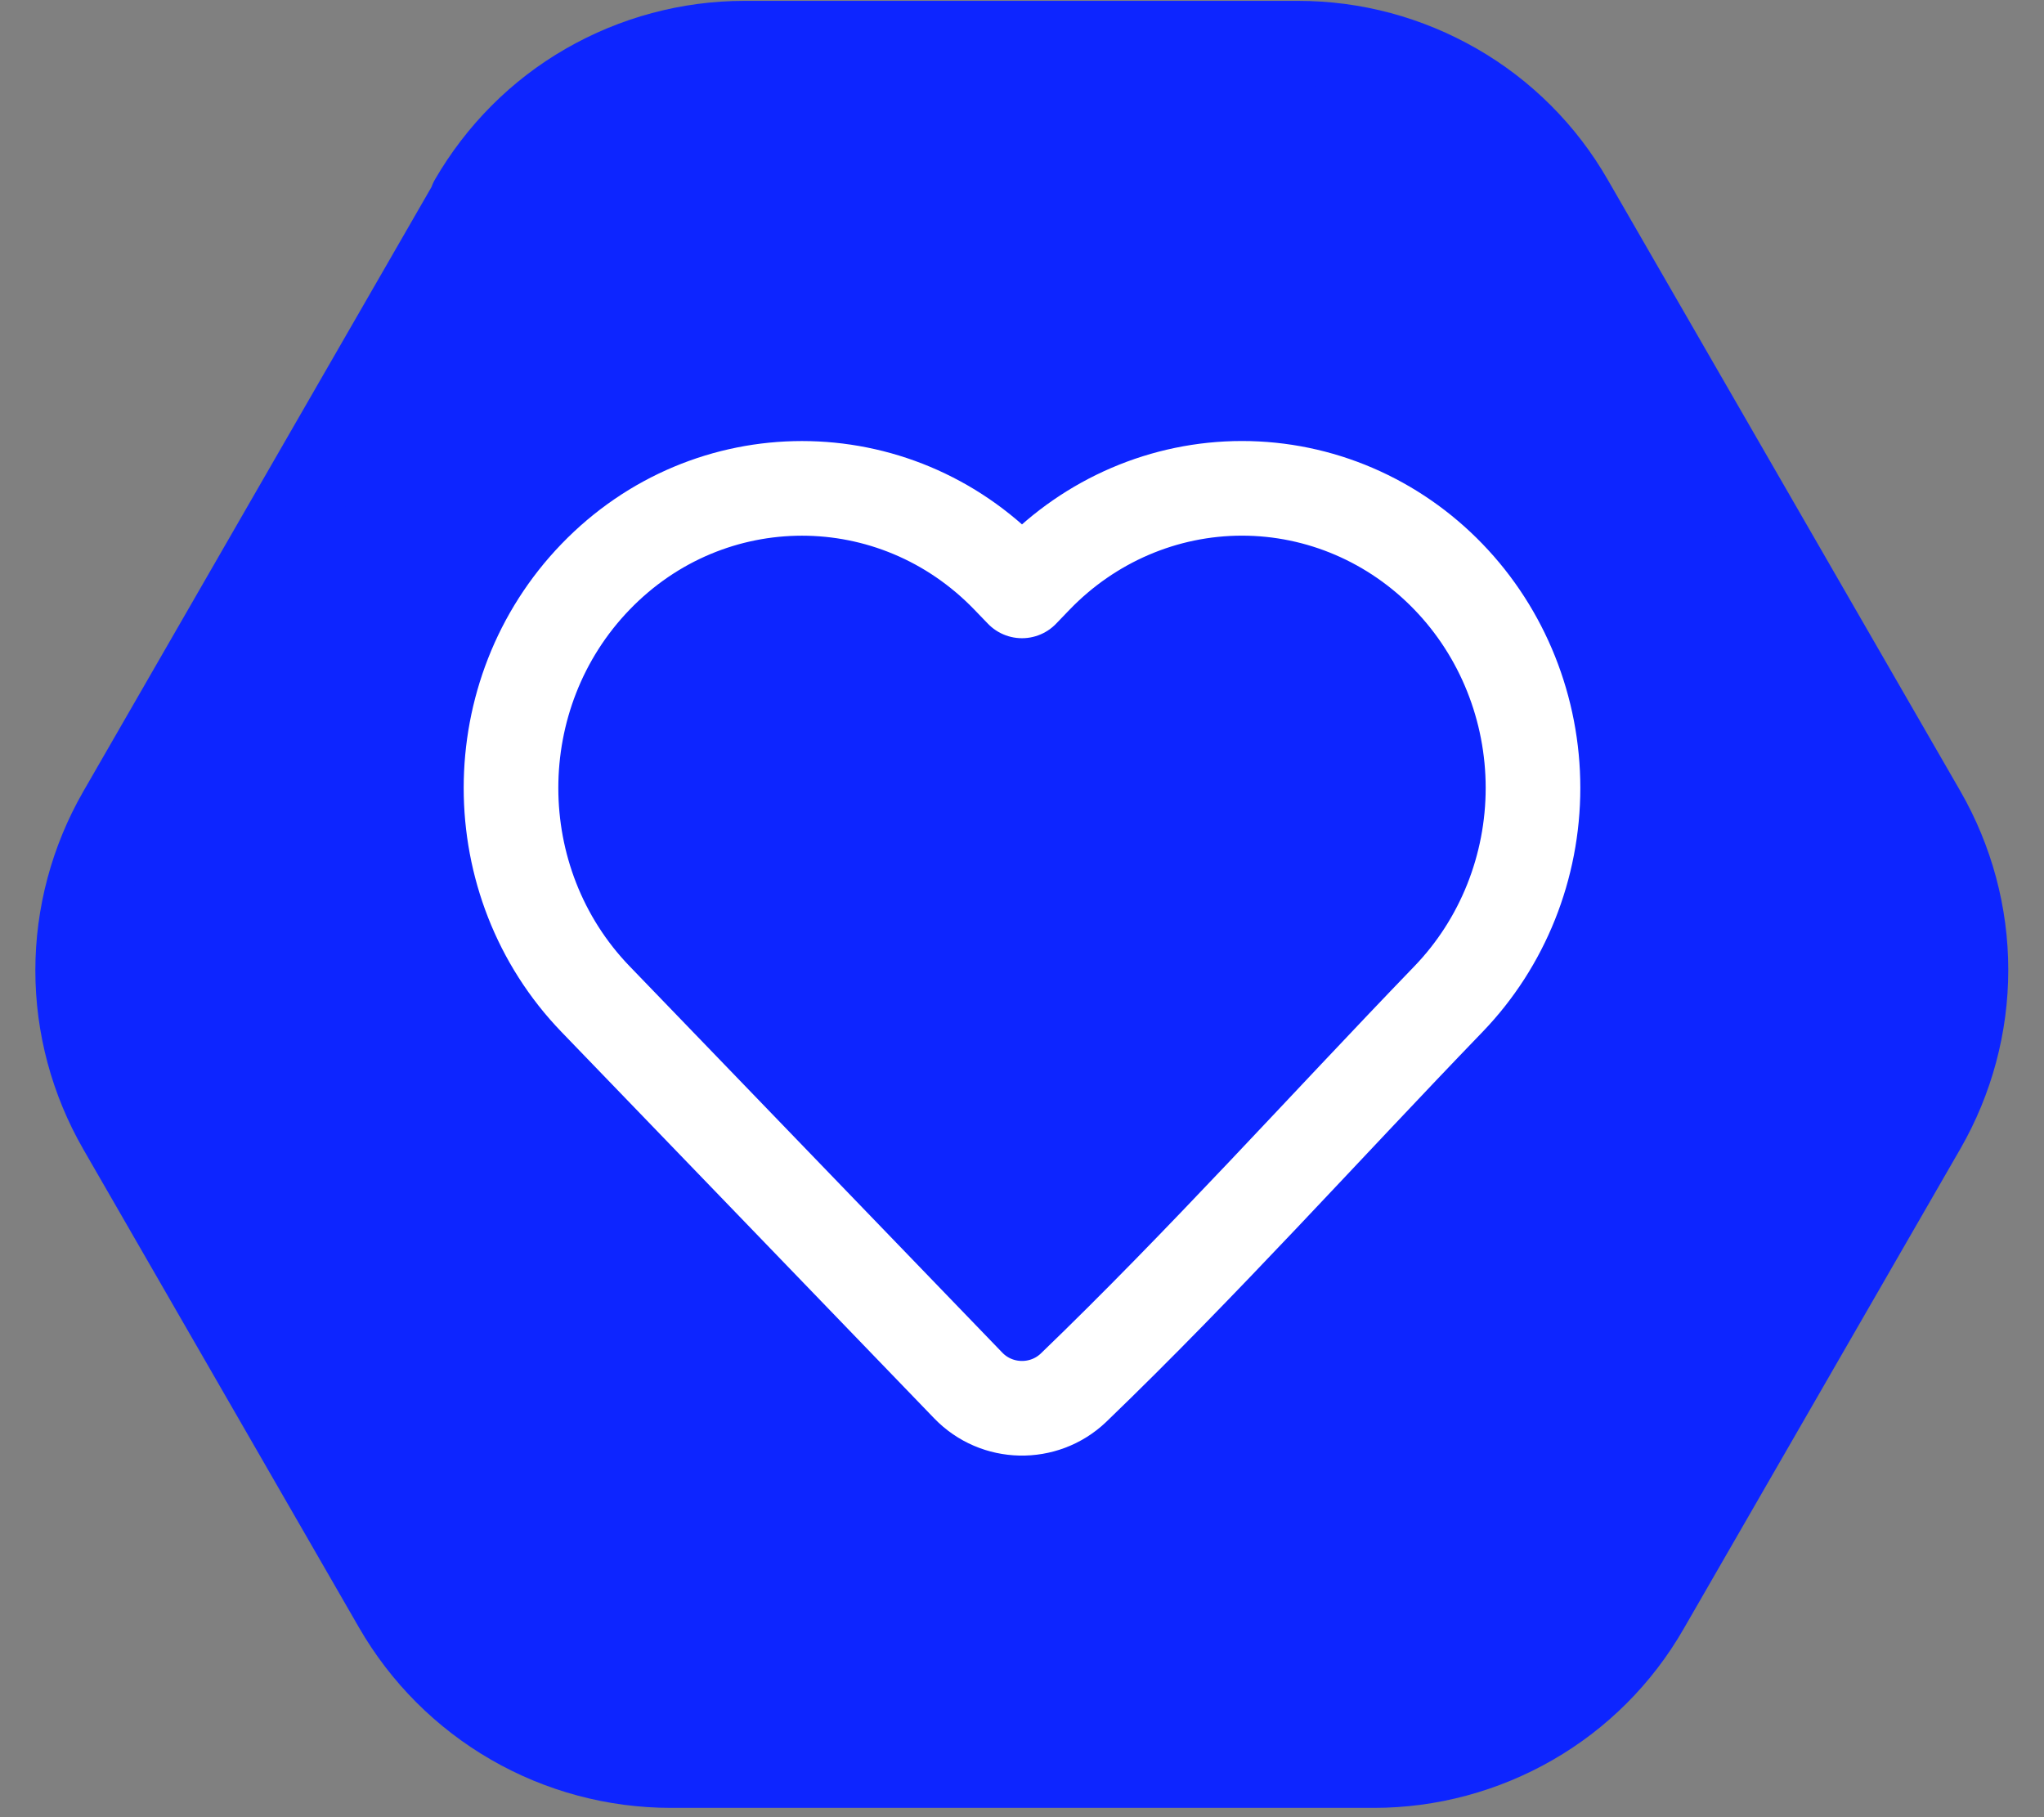 <?xml version="1.0" encoding="UTF-8"?> <svg xmlns="http://www.w3.org/2000/svg" width="54" height="48" viewBox="0 0 54 48" fill="none"><rect x="0" y="0" width="54" height="48" fill="#808080" stroke="none"/><path d="M12.482 5.315L3.172 21.473C2.445 22.739 2.059 24.176 2.059 25.631C2.059 27.095 2.445 28.523 3.172 29.789L10.462 42.434C11.198 43.71 12.258 44.77 13.532 45.506C14.807 46.242 16.253 46.629 17.725 46.629H36.3C37.755 46.629 39.191 46.242 40.457 45.515C41.723 44.788 42.773 43.737 43.501 42.47L50.818 29.78C51.545 28.514 51.931 27.077 51.931 25.622C51.931 24.158 51.545 22.73 50.818 21.463L41.498 5.306C40.771 4.04 39.721 2.989 38.455 2.262C37.189 1.534 35.762 1.148 34.298 1.148H19.664C18.21 1.148 16.773 1.534 15.508 2.262C14.242 2.989 13.2 4.04 12.464 5.306L12.482 5.315Z" fill="#0D25FF" stroke="#0D25FF" stroke-width="2.25" stroke-linecap="round" stroke-linejoin="round"></path><path d="M40.5 20.813C40.5 22.901 39.698 24.906 38.267 26.39C34.972 29.805 31.776 33.367 28.357 36.659C27.574 37.402 26.331 37.375 25.581 36.598L15.733 26.39C12.756 23.304 12.756 18.322 15.733 15.237C18.739 12.121 23.636 12.121 26.642 15.237L27 15.608L27.357 15.237C28.799 13.742 30.762 12.899 32.812 12.899C34.863 12.899 36.825 13.742 38.267 15.237C39.699 16.72 40.5 18.726 40.5 20.813Z" stroke="white" stroke-width="2.5" stroke-linejoin="round"></path></svg> 